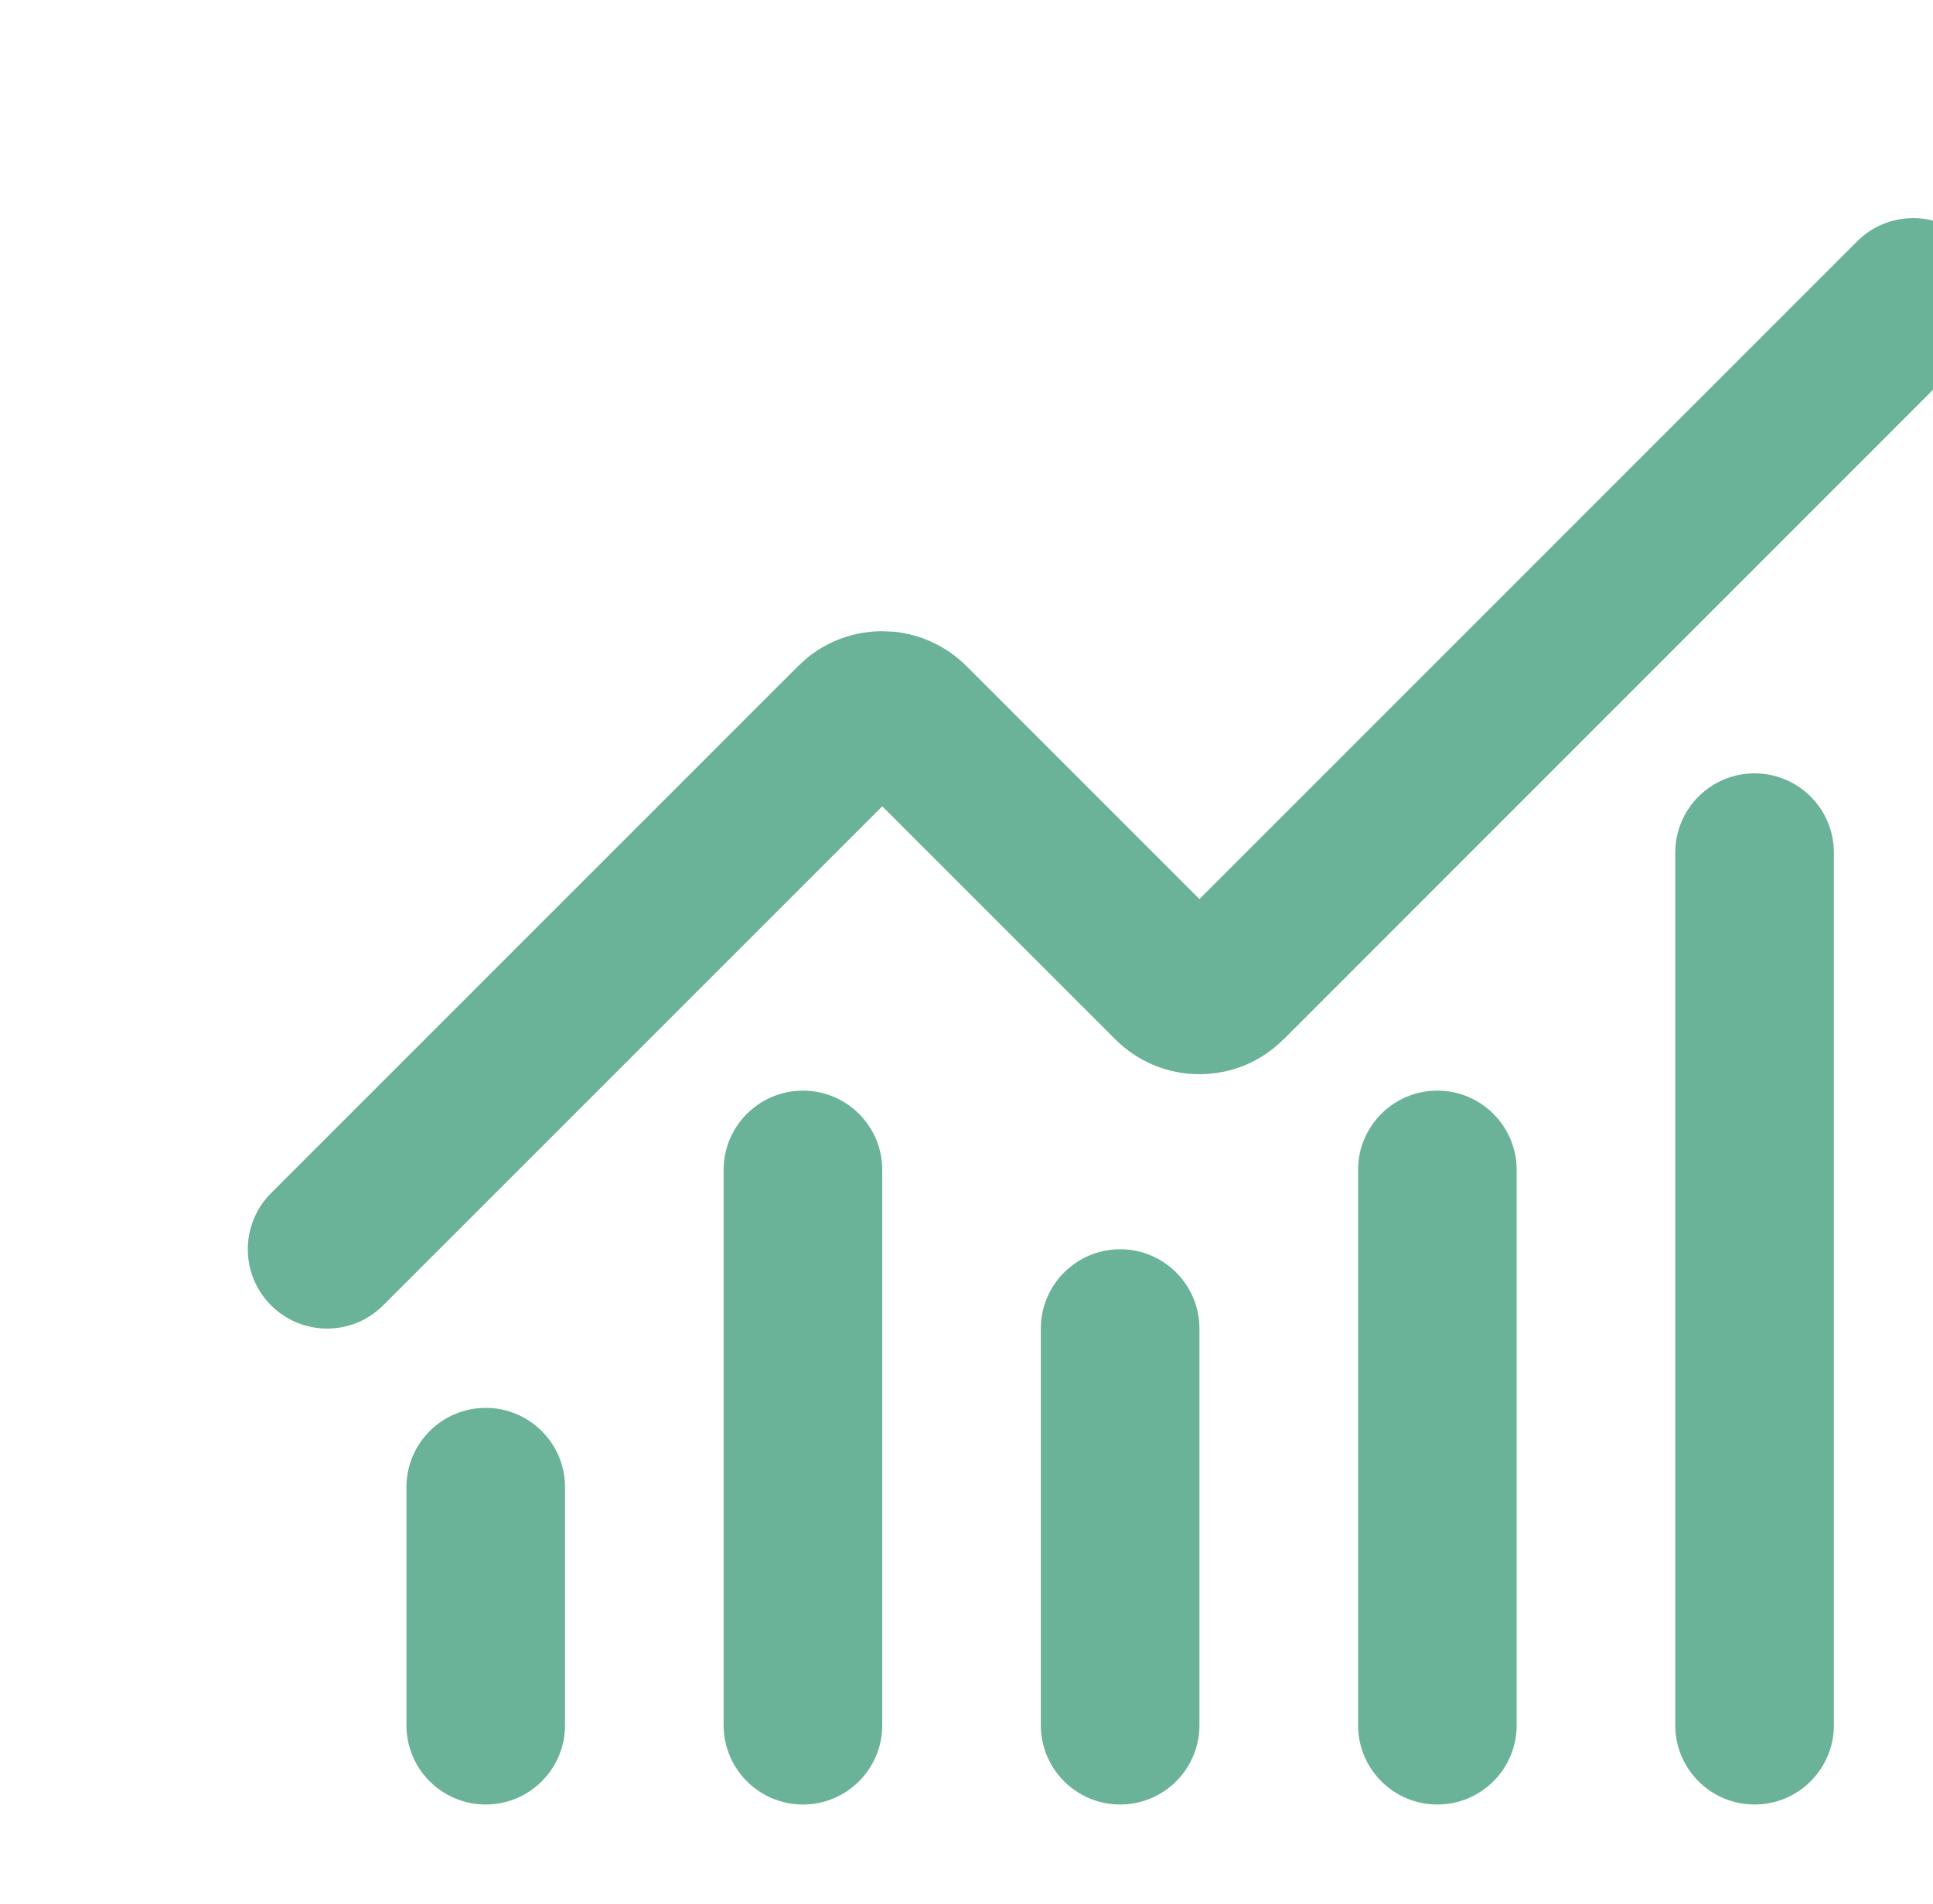 <svg width="65" height="64" viewBox="0 0 65 64" fill="none" xmlns="http://www.w3.org/2000/svg">
<g filter="url(#filter0_i_3256_20668)">
<path d="M8.667 56V48C8.667 46.527 9.86 45.333 11.333 45.333C12.806 45.333 14 46.527 14 48V56C14 57.473 12.806 58.667 11.333 58.667C9.86 58.667 8.667 57.473 8.667 56ZM19.333 56V37.333C19.333 35.861 20.527 34.667 22 34.667C23.473 34.667 24.667 35.861 24.667 37.333V56C24.667 57.473 23.473 58.667 22 58.667C20.527 58.667 19.333 57.473 19.333 56ZM30 56V42.667C30 41.194 31.194 40 32.667 40C34.139 40 35.333 41.194 35.333 42.667V56C35.333 57.473 34.139 58.667 32.667 58.667C31.194 58.667 30 57.473 30 56ZM40.667 56V37.333C40.667 35.861 41.861 34.667 43.333 34.667C44.806 34.667 46 35.861 46 37.333V56C46 57.473 44.806 58.667 43.333 58.667C41.861 58.667 40.667 57.473 40.667 56ZM51.333 56V26.667C51.333 25.194 52.527 24 54 24C55.473 24 56.667 25.194 56.667 26.667V56C56.667 57.473 55.473 58.667 54 58.667C52.527 58.667 51.333 57.473 51.333 56ZM57.448 6.115C58.489 5.073 60.177 5.073 61.219 6.115C62.26 7.156 62.26 8.844 61.219 9.885L38.164 32.943L38.161 32.94C37.79 33.311 37.352 33.609 36.867 33.81C36.381 34.011 35.859 34.114 35.333 34.114C34.807 34.114 34.285 34.011 33.799 33.81C33.314 33.608 32.874 33.312 32.502 32.94L24.667 25.107L7.885 41.885C6.844 42.927 5.156 42.927 4.114 41.885C3.073 40.844 3.073 39.156 4.114 38.114L21.841 20.391L22.133 20.125C22.844 19.542 23.741 19.221 24.669 19.221L25.062 19.239C25.978 19.33 26.838 19.735 27.495 20.391H27.497L35.333 28.227L57.448 6.115Z" fill="#6AB298"/>
</g>
<defs>
<filter id="filter0_i_3256_20668" x="3.333" y="5.333" width="63.666" height="55.333" filterUnits="userSpaceOnUse" color-interpolation-filters="sRGB">
<feFlood flood-opacity="0" result="BackgroundImageFix"/>
<feBlend mode="normal" in="SourceGraphic" in2="BackgroundImageFix" result="shape"/>
<feColorMatrix in="SourceAlpha" type="matrix" values="0 0 0 0 0 0 0 0 0 0 0 0 0 0 0 0 0 0 127 0" result="hardAlpha"/>
<feOffset dx="5" dy="2"/>
<feGaussianBlur stdDeviation="3"/>
<feComposite in2="hardAlpha" operator="arithmetic" k2="-1" k3="1"/>
<feColorMatrix type="matrix" values="0 0 0 0 0.855 0 0 0 0 0.945 0 0 0 0 0.816 0 0 0 1 0"/>
<feBlend mode="normal" in2="shape" result="effect1_innerShadow_3256_20668"/>
</filter>
</defs>
</svg>
